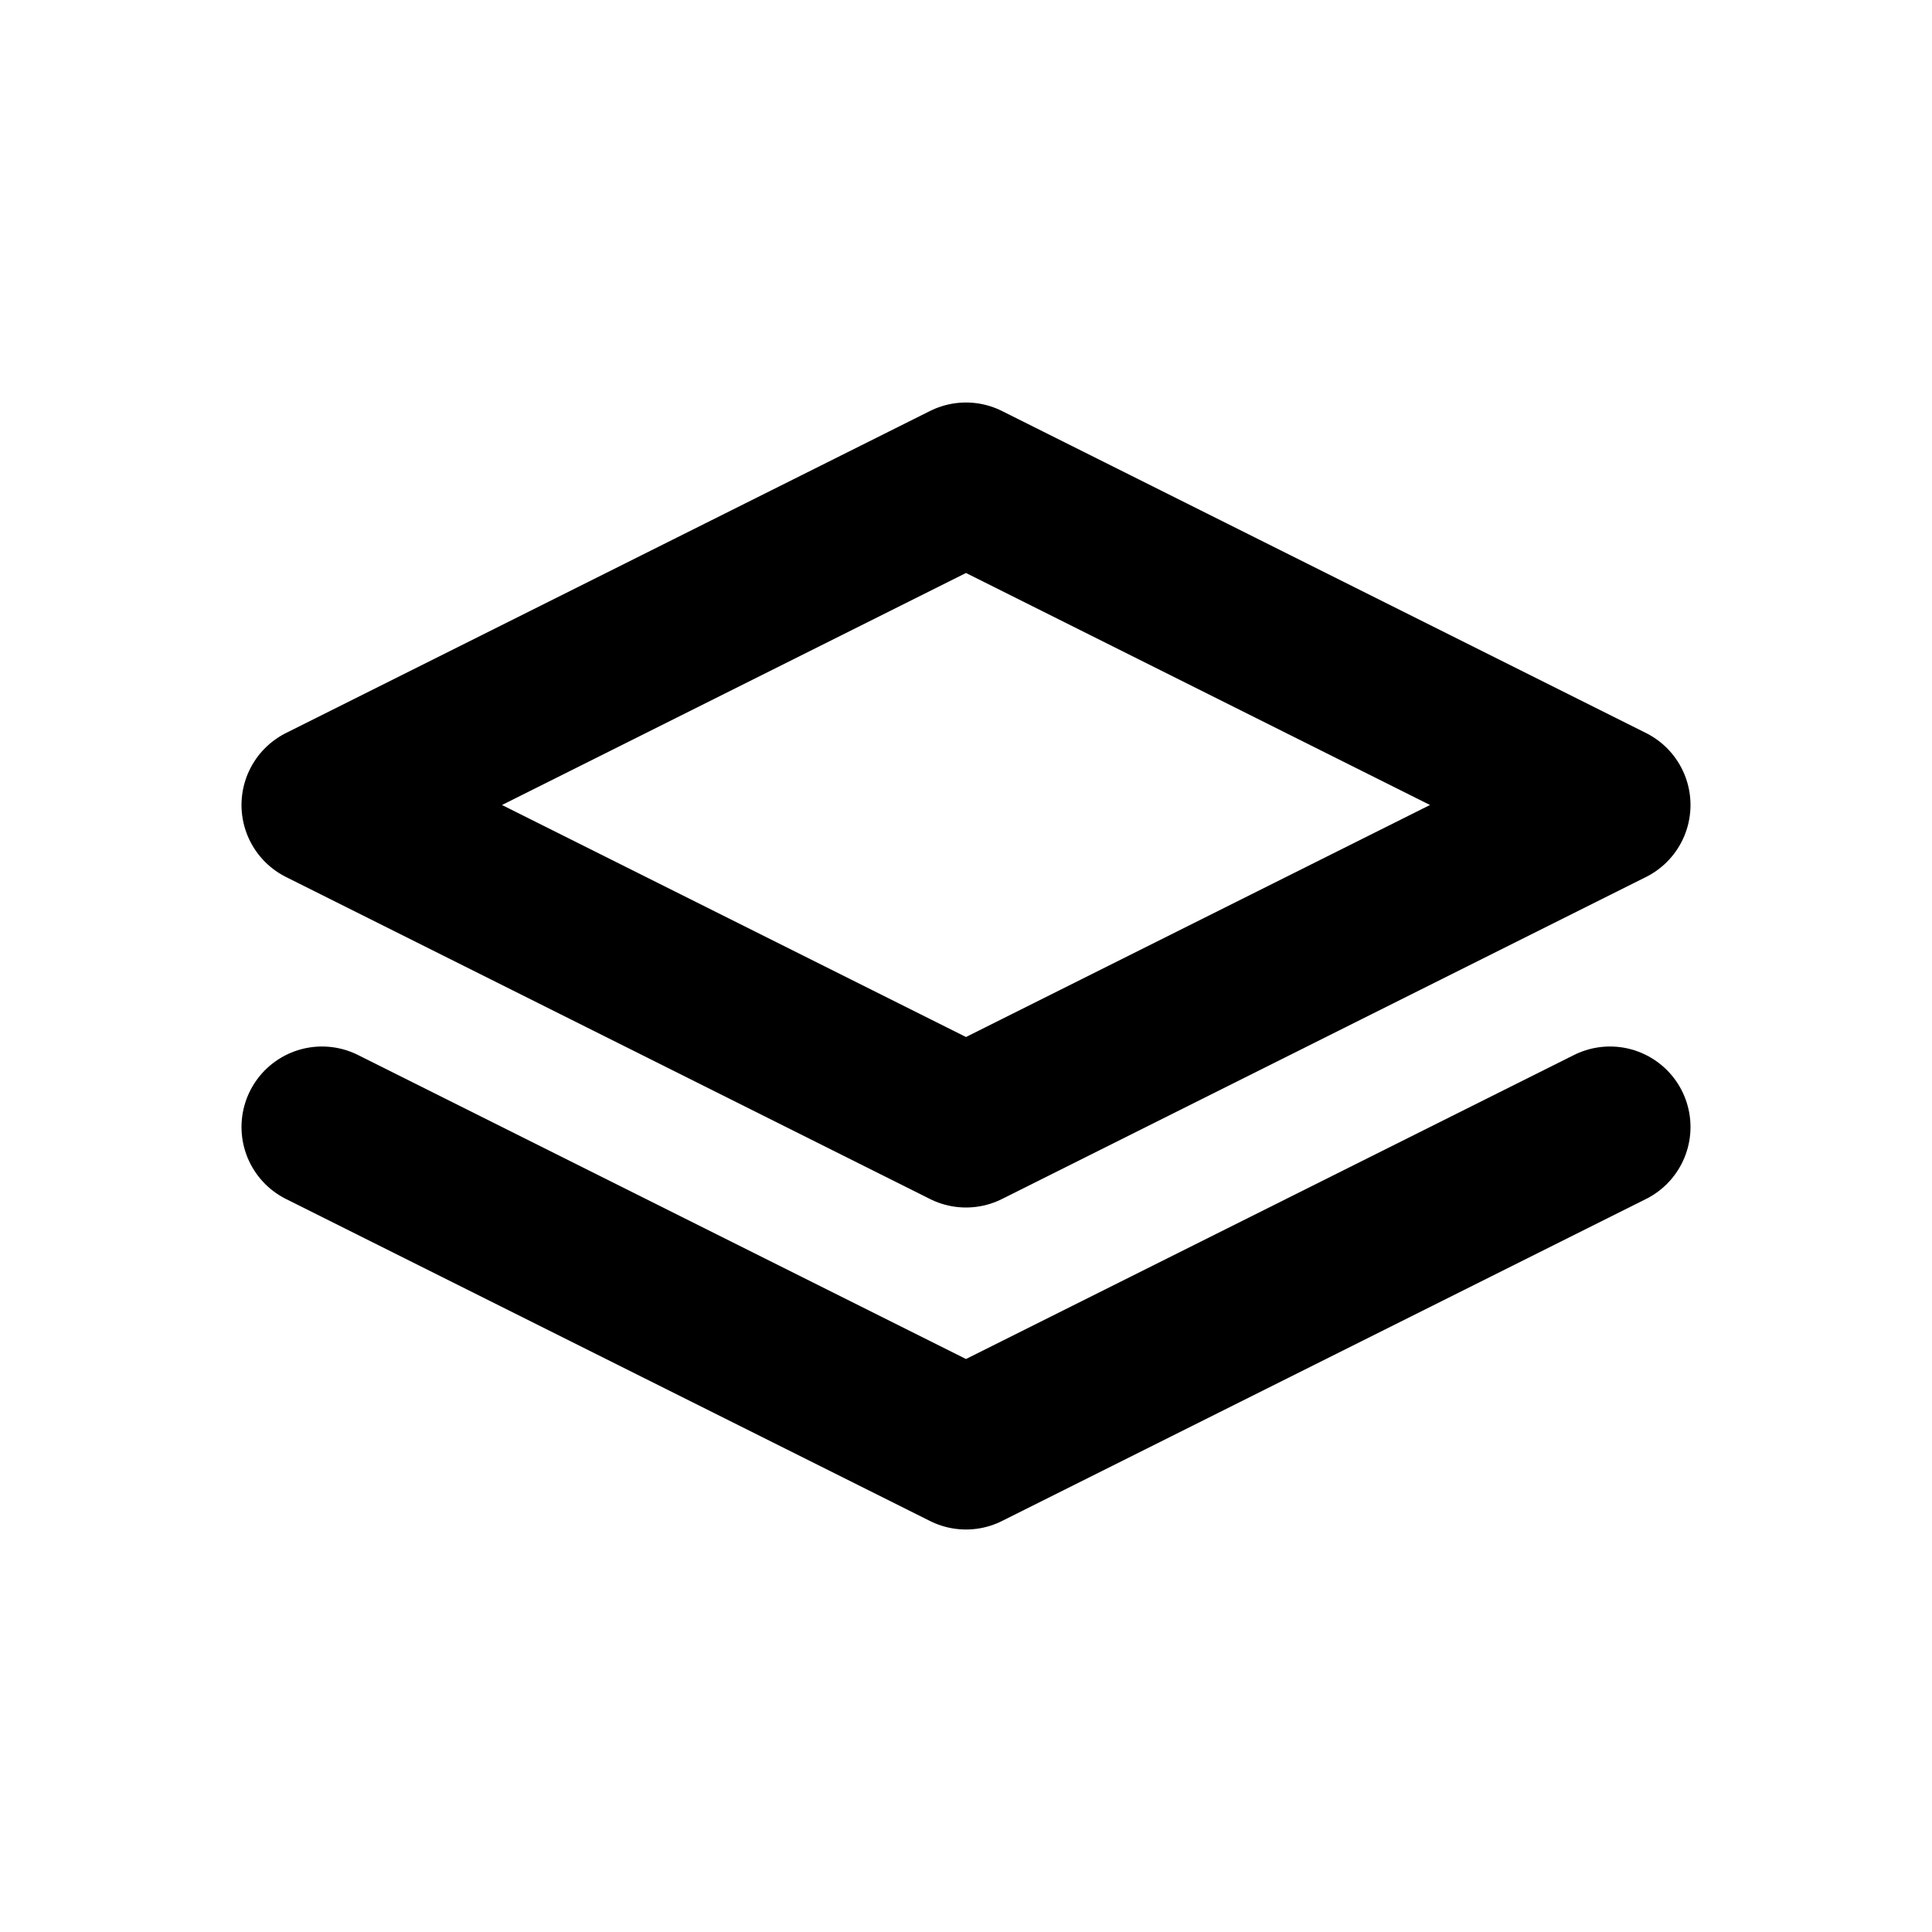 <svg
  xmlns="http://www.w3.org/2000/svg"
  width="24"
  height="24"
  viewBox="0 0 24 24"
  fill="none"
  stroke="currentColor"
  stroke-width="2"
  stroke-linecap="round"
  stroke-linejoin="round"
  class="icon icon-tabler icons-tabler-outline icon-tabler-stack"
>
  <path stroke="none" d="M0 0h24v24H0z" fill="none"/>
  <path d="M12 6l-8 4l8 4l8 -4l-8 -4" />
  <path d="M4 14l8 4l8 -4" />
</svg>
